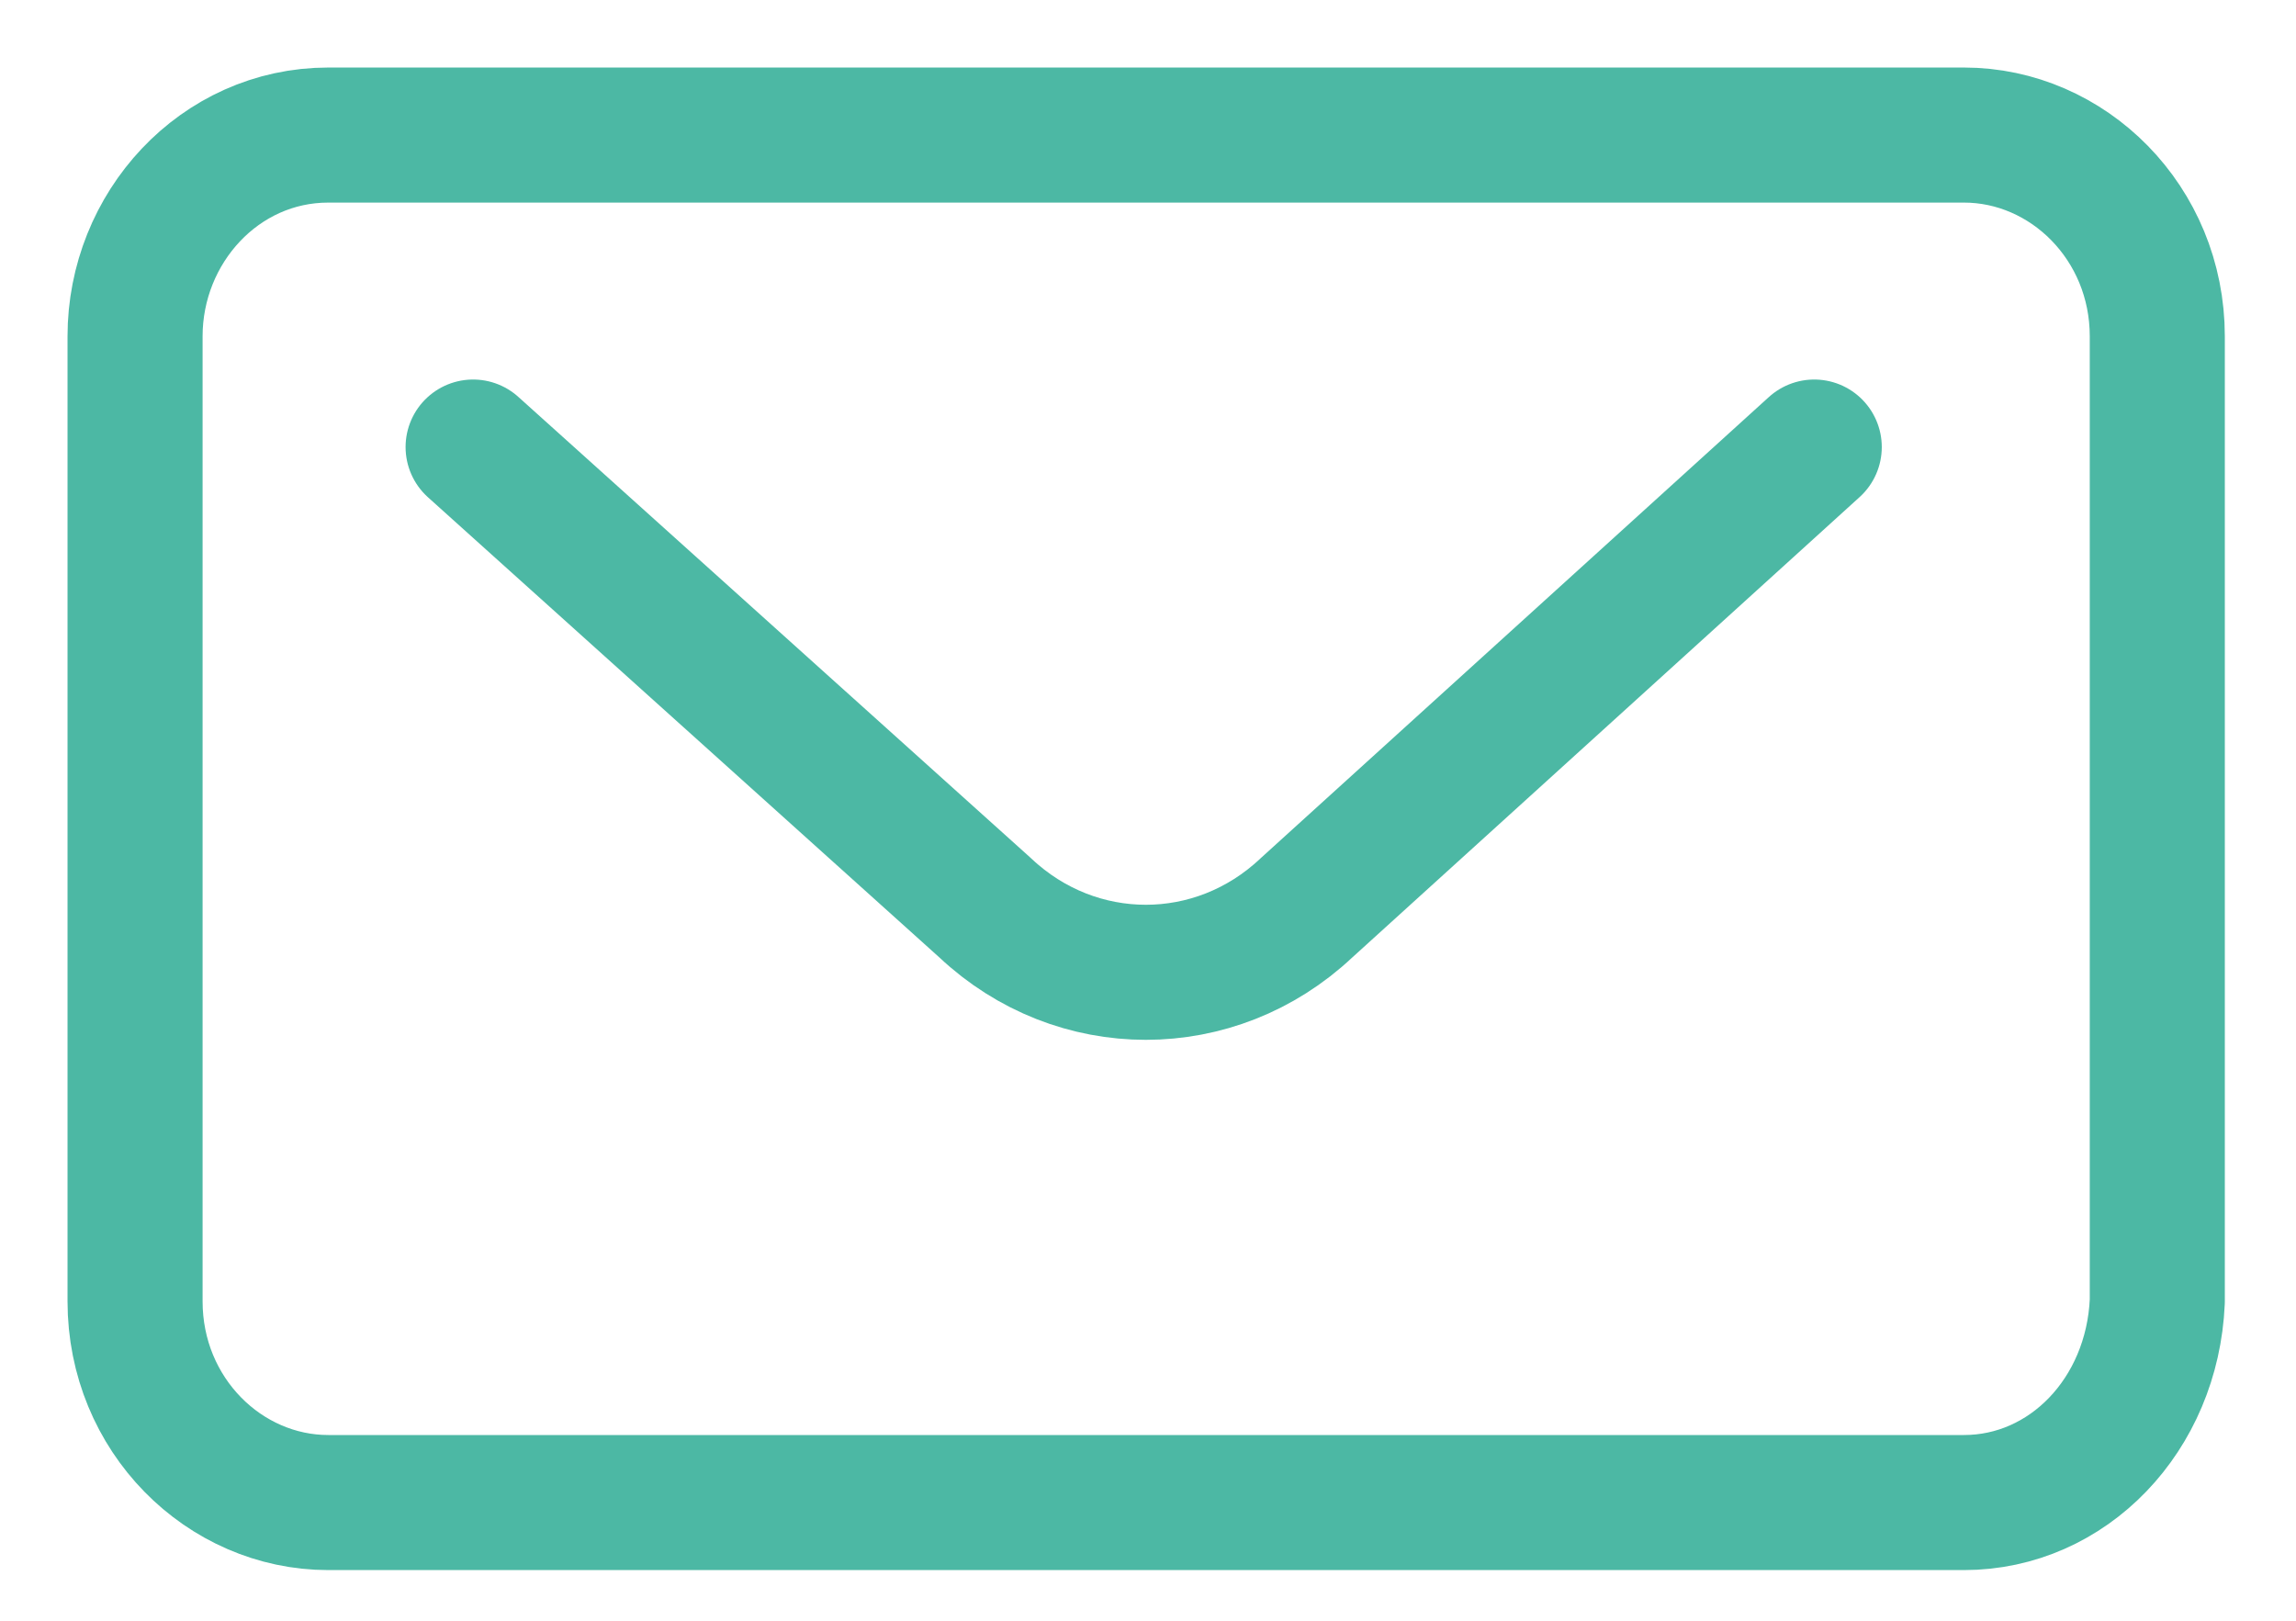 <?xml version="1.0" encoding="UTF-8"?>
<svg xmlns="http://www.w3.org/2000/svg" fill="none" height="12" viewBox="0 0 17 12" width="17">
  <g stroke="#4cb8a4" stroke-linecap="round" stroke-linejoin="round">
    <path d="M14.541 11.125H2.431C1.661 11.125 1 10.476 1 9.635V2.49C1 1.688 1.624 1 2.431 1H14.541C15.312 1 15.973 1.65 15.973 2.49V9.635C15.936 10.476 15.312 11.125 14.541 11.125Z"></path>
    <path d="M13.433 3.31 9.673 6.722C8.998 7.358 7.97 7.358 7.295 6.722L3.503 3.31"></path>
  </g>
</svg>
